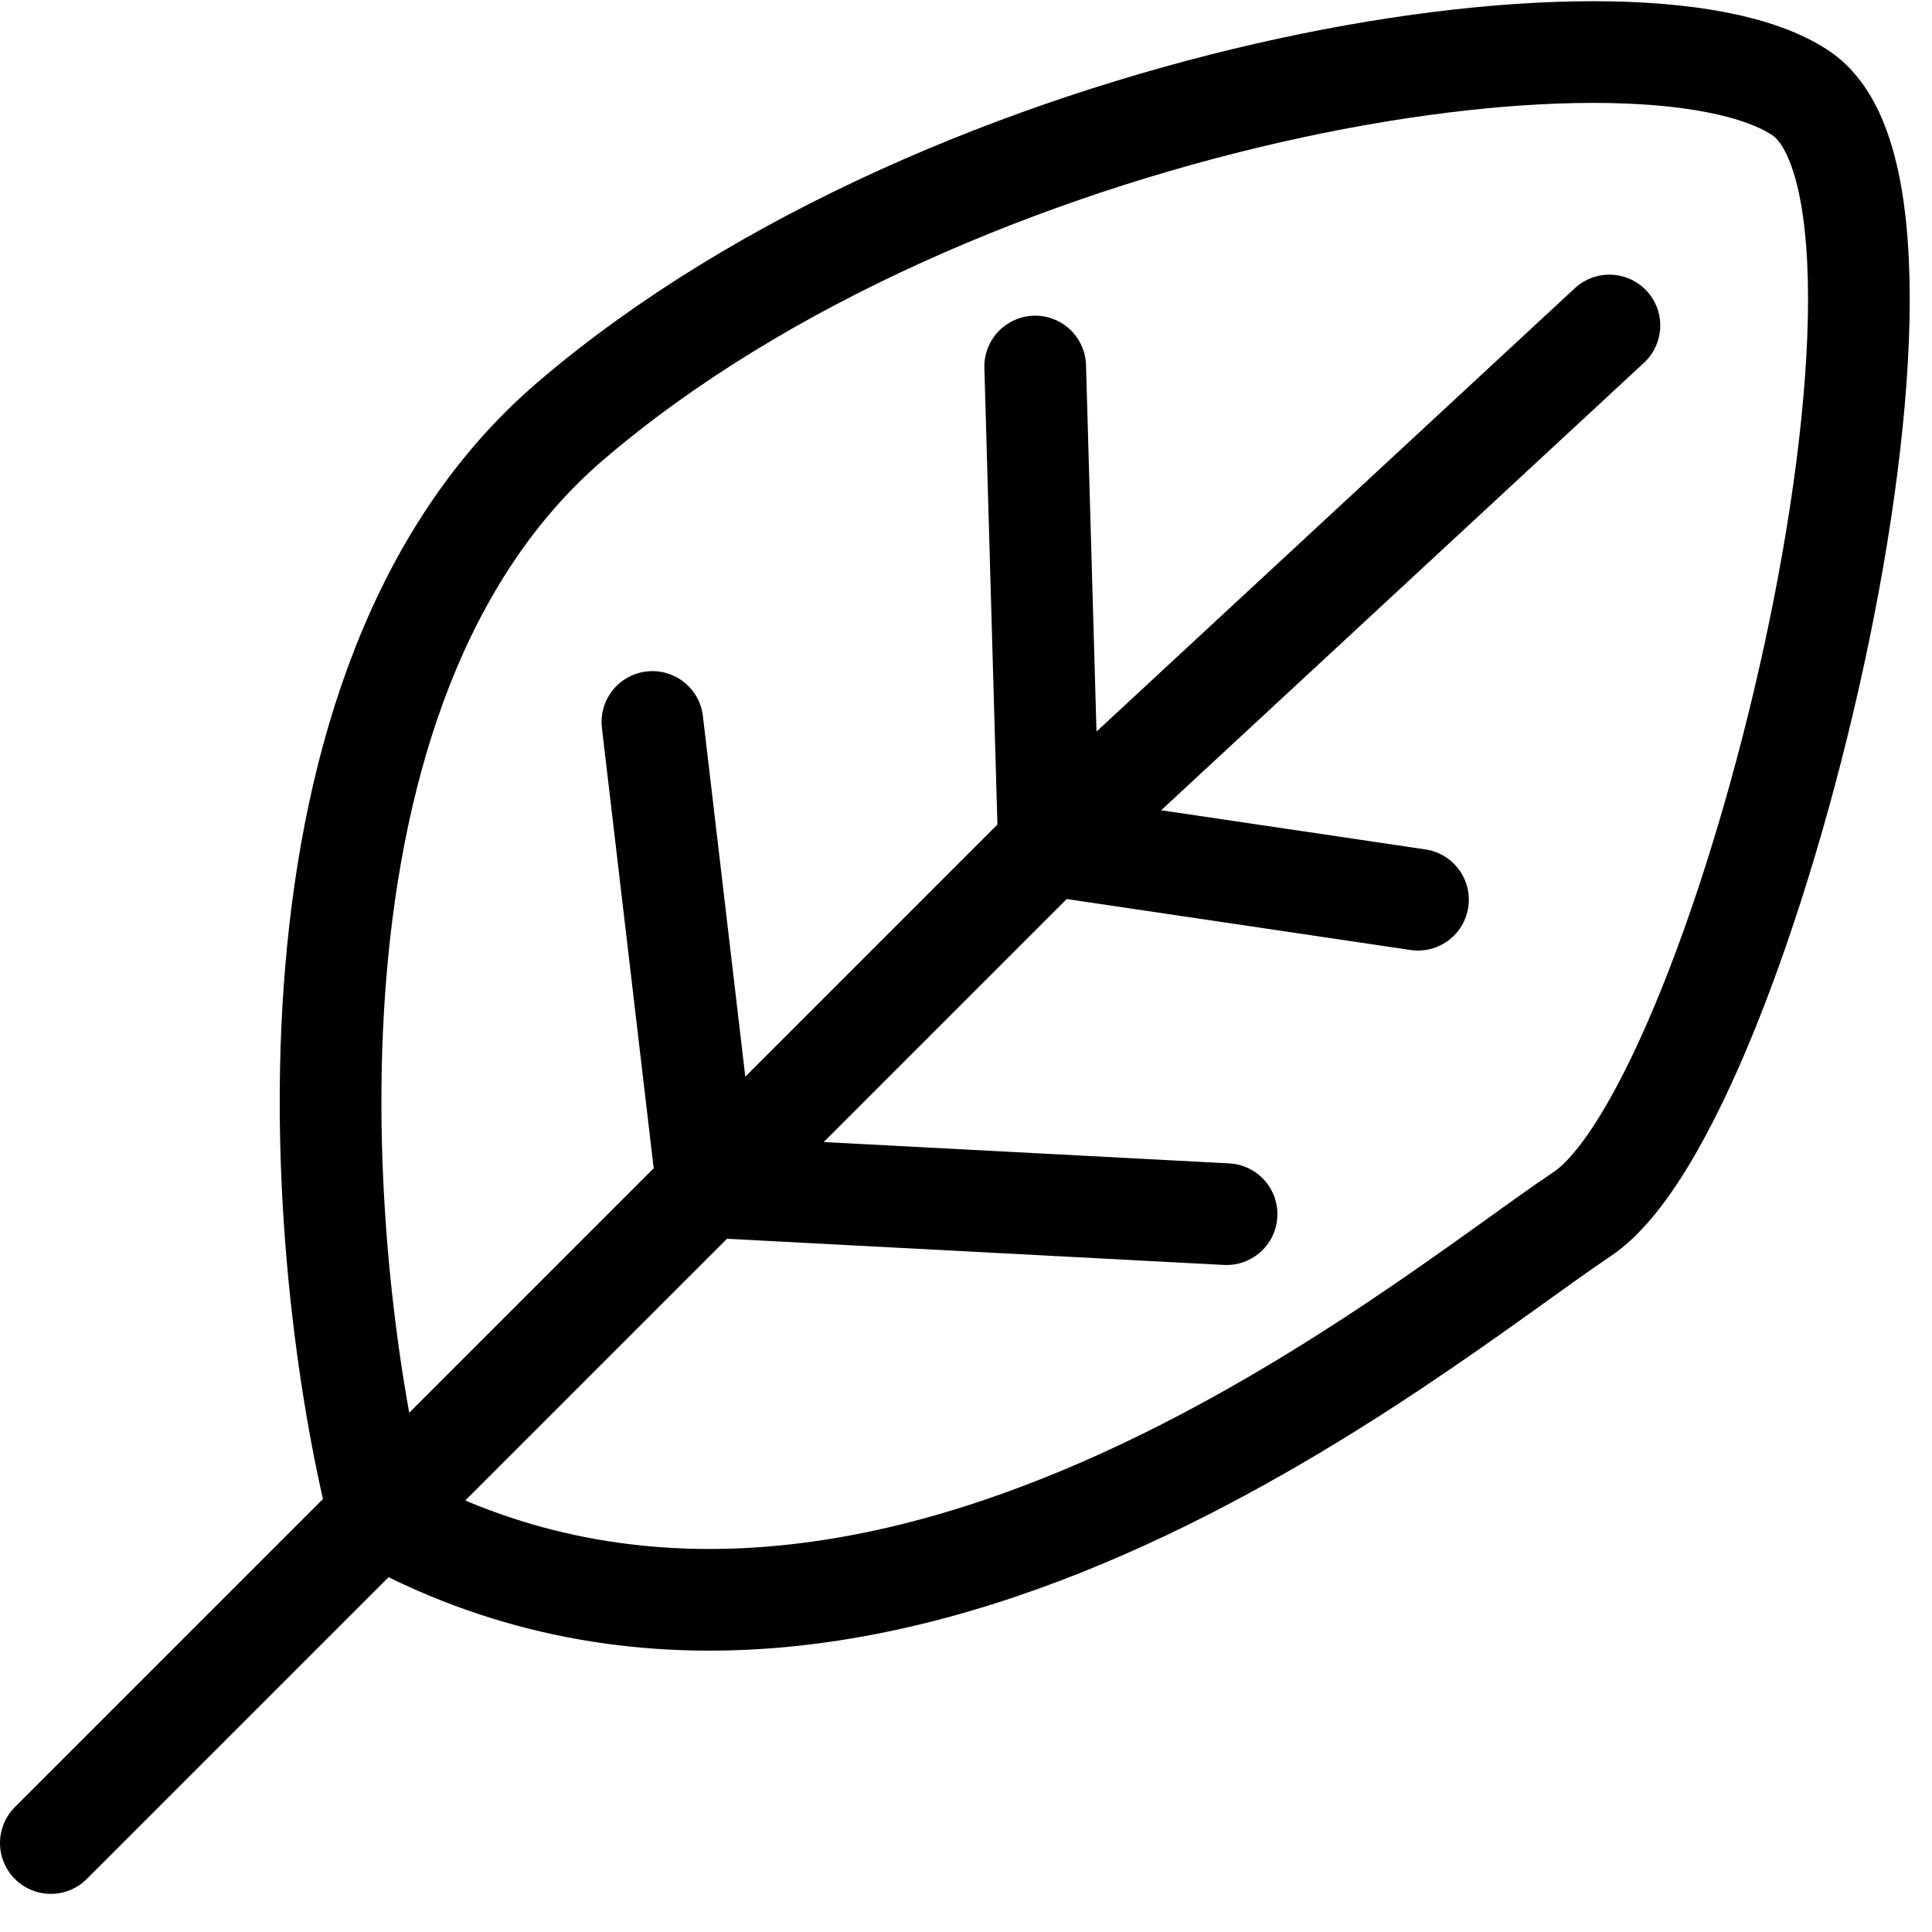 <svg width="38" height="38" viewBox="0 0 38 38" fill="none" xmlns="http://www.w3.org/2000/svg">
<path d="M7.454 29.796C6.199 24.777 5.195 13.447 11.218 8.284C18.747 1.831 32.193 -0.321 35.419 1.831C38.646 3.982 34.344 21.729 31.117 23.881C27.89 26.032 17.134 35.174 7.454 29.796ZM7.454 29.796L1 36.25M7.454 29.796L13.907 23.343M31.655 6.402L20.63 16.62M13.907 23.343L12.832 14.2M13.907 23.343L24.125 23.881M13.907 23.343L20.63 16.62M20.361 7.209L20.63 16.62M20.63 16.62L27.89 17.696" stroke="black" stroke-width="2" stroke-linecap="round" stroke-linejoin="round"/>
</svg>
